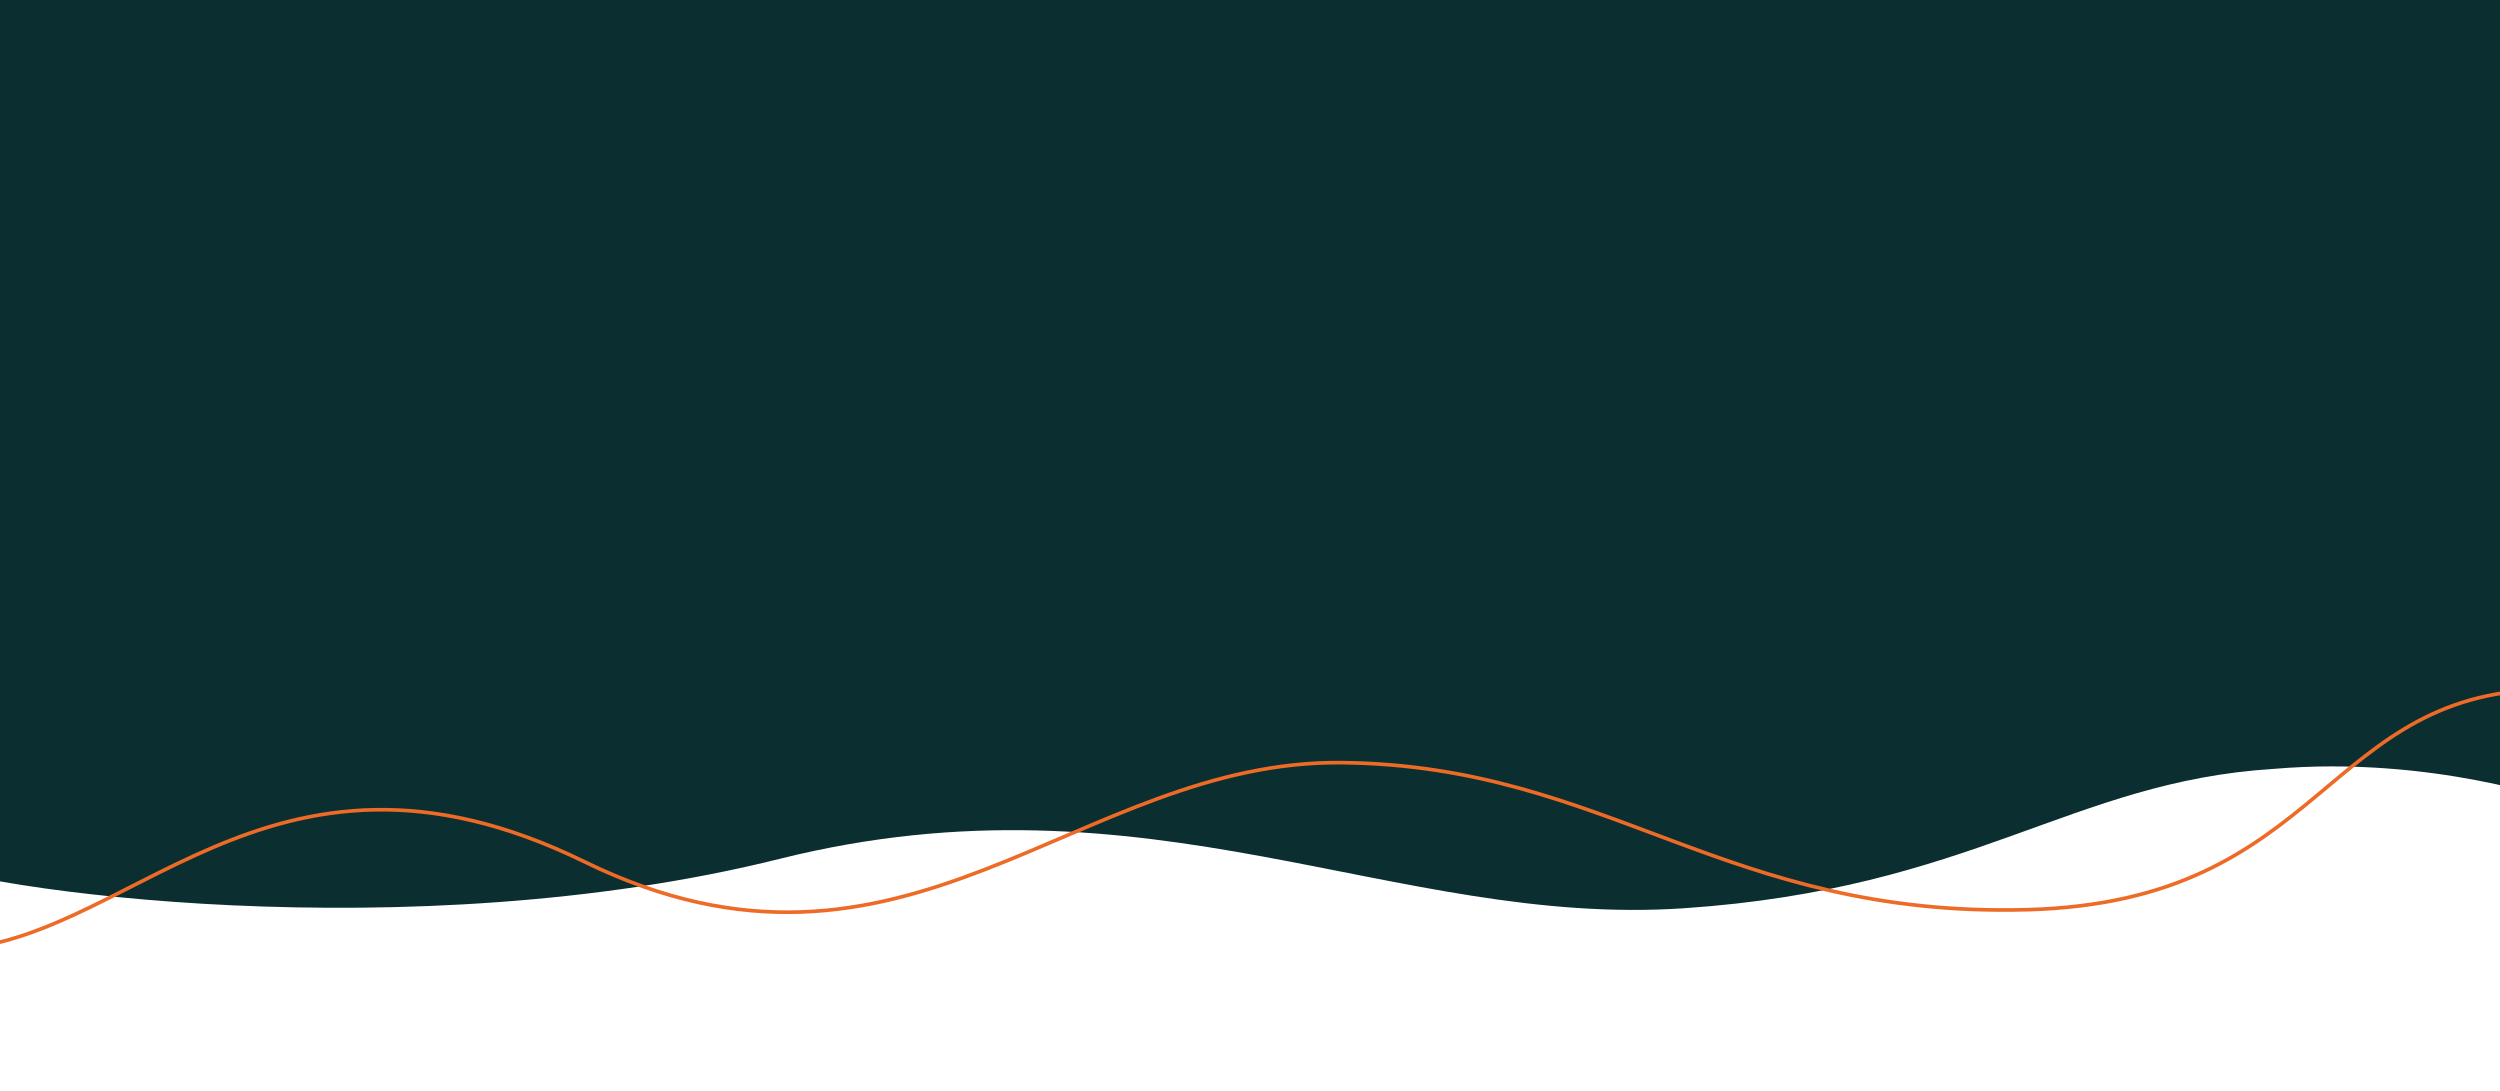 <?xml version="1.0"?>
<svg xmlns="http://www.w3.org/2000/svg" xmlns:xlink="http://www.w3.org/1999/xlink" width="1366" height="596" viewBox="0 0 1366 596">
  <defs>
    <clipPath id="clip-img-accueil-banner-fond">
      <rect width="1366" height="596"/>
    </clipPath>
  </defs>
  <g id="img-accueil-banner-fond" clip-path="url(#clip-img-accueil-banner-fond)">
    <path id="Trac&#xE9;_7524" data-name="Trac&#xE9; 7524" d="M-19405.424-1410.078h1403.777v525.786s-71.076-25.556-157.539-18.114c-110.723,6.919-164.168,65.464-322.236,76.151s-292.361-77.338-493.977-27.019-438.2,17.436-474.484,0S-19405.424-1410.078-19405.424-1410.078Z" transform="translate(19401.473 1322.531)" fill="#0b2e30"/>
    <path id="Trac&#xE9;_7525" data-name="Trac&#xE9; 7525" d="M-19438.555-783.707c102.793,1.324,178.025-133.726,353.117-48.076s269.035-55.913,414.131-54.18,209,84.714,373.895,80.35,161.127-121.719,289.373-120.373" transform="translate(19404.869 1302.674)" fill="none" stroke="#ed6b26" stroke-width="2"/>
  </g>
</svg>

